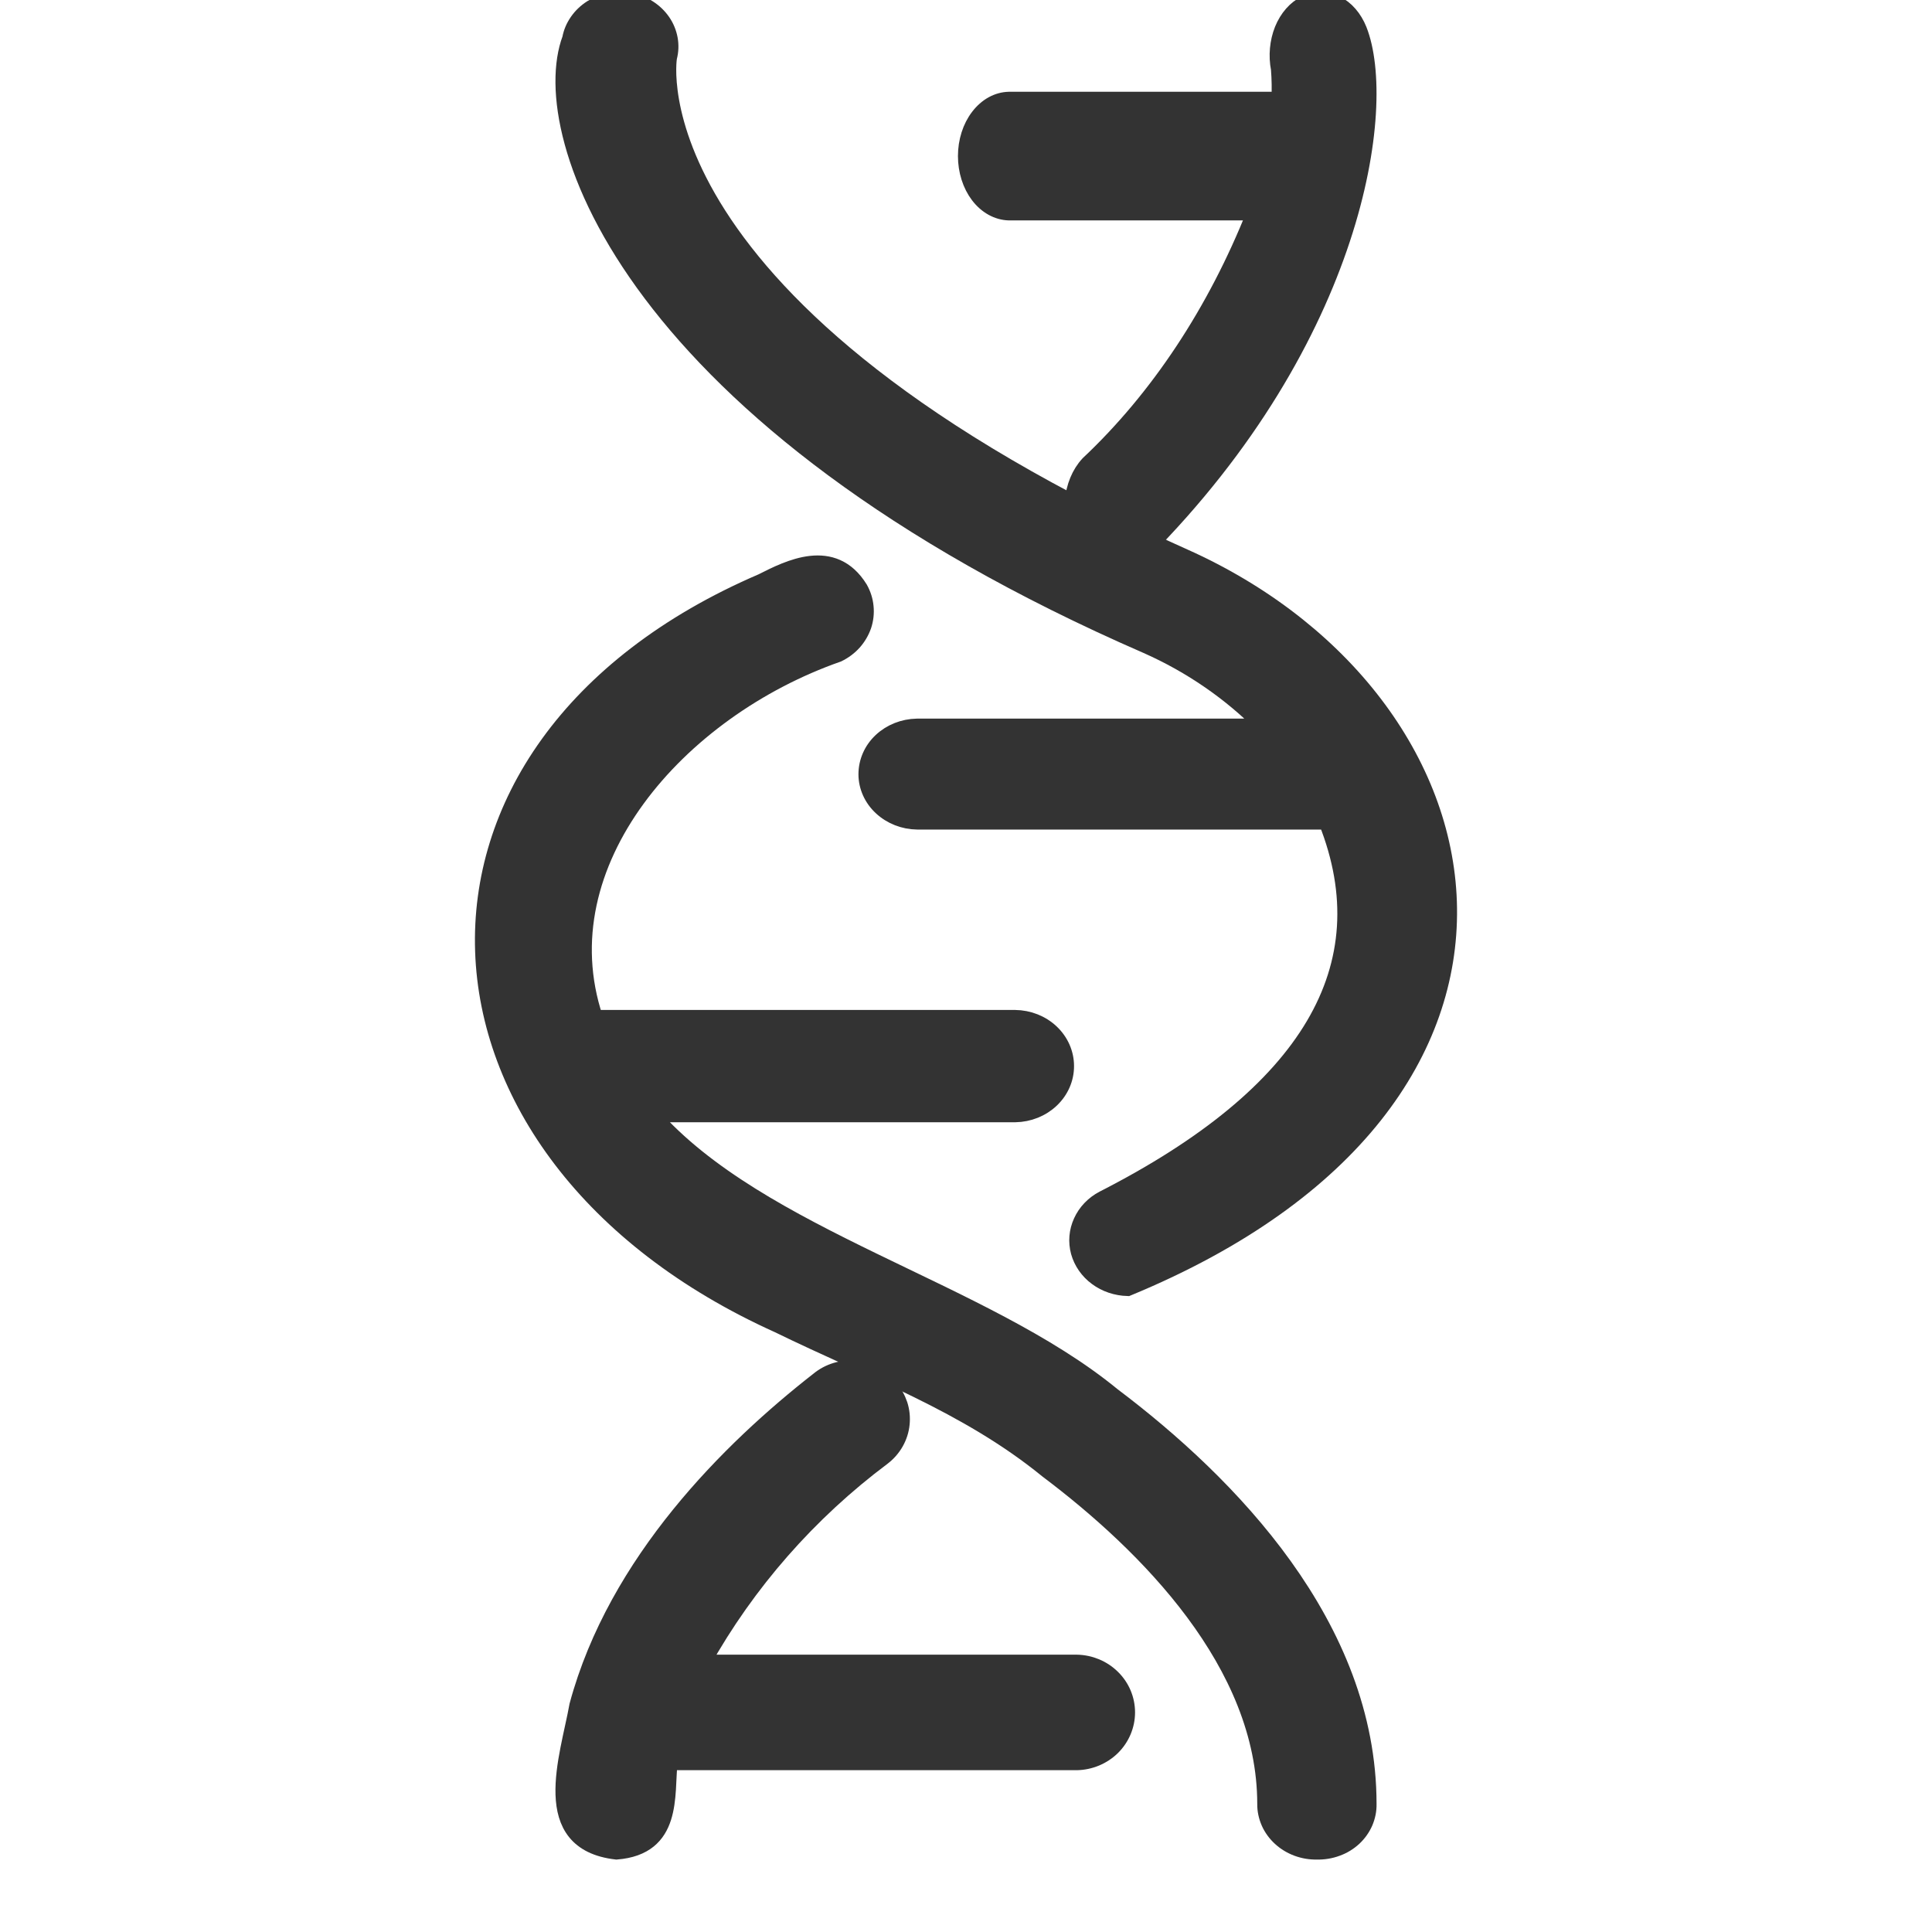 <svg xmlns="http://www.w3.org/2000/svg" fill="none" viewBox="0 0 24 24" height="24" width="24">
<g clip-path="url(#clip0_6445_16959)" id="dna">
<path stroke-width="0.2" stroke="#333333" fill="#333333" d="M14.244 8.019C14.797 8.264 15.293 8.607 15.705 9.027H11.391C11.223 9.03 11.064 9.093 10.946 9.204C10.829 9.314 10.764 9.463 10.764 9.618C10.764 9.772 10.831 9.921 10.949 10.03C11.067 10.14 11.227 10.203 11.394 10.205H16.48C17.195 12.011 16.262 13.587 13.705 14.892C13.583 14.956 13.488 15.056 13.434 15.175C13.379 15.294 13.368 15.426 13.402 15.552C13.437 15.677 13.514 15.789 13.624 15.87C13.733 15.951 13.868 15.996 14.008 16C19.68 13.659 18.717 8.78 14.799 6.958C7.796 3.833 8.306 0.736 8.31 0.713C8.33 0.638 8.333 0.559 8.319 0.483C8.305 0.407 8.275 0.333 8.23 0.268C8.185 0.203 8.126 0.146 8.057 0.102C7.988 0.058 7.91 0.028 7.828 0.012C7.745 -0.004 7.661 -0.004 7.578 0.011C7.496 0.026 7.418 0.057 7.348 0.1C7.279 0.144 7.22 0.2 7.175 0.265C7.129 0.331 7.098 0.403 7.084 0.48C6.638 1.67 7.82 5.222 14.244 8.019Z" id="Vector"></path>
<path stroke-width="0.2" stroke="#333333" fill="#333333" d="M13.82 17.335C12.208 16.012 9.44 15.377 8.092 13.841H12.613C12.781 13.838 12.941 13.774 13.059 13.662C13.177 13.55 13.243 13.399 13.242 13.242C13.242 13.085 13.175 12.934 13.057 12.823C12.938 12.711 12.778 12.648 12.609 12.646H7.39C6.752 10.724 8.42 8.821 10.408 8.125C10.483 8.089 10.55 8.039 10.605 7.978C10.659 7.917 10.7 7.847 10.726 7.772C10.751 7.696 10.76 7.617 10.752 7.538C10.745 7.459 10.72 7.382 10.681 7.312C10.349 6.776 9.796 7.058 9.466 7.225C4.672 9.286 4.955 14.334 9.67 16.459C10.828 17.025 12.007 17.444 13.011 18.263C14.246 19.193 15.718 20.668 15.718 22.41C15.717 22.488 15.734 22.566 15.766 22.639C15.798 22.711 15.846 22.777 15.906 22.832C15.966 22.887 16.037 22.93 16.115 22.959C16.194 22.988 16.277 23.002 16.361 23C16.445 23.002 16.529 22.988 16.607 22.959C16.686 22.931 16.757 22.887 16.817 22.832C16.876 22.777 16.923 22.711 16.955 22.638C16.986 22.565 17.002 22.487 17 22.409C17 20.198 15.271 18.429 13.82 17.335Z" id="Vector_2"></path>
<path stroke-width="0.2" stroke="#333333" fill="#333333" d="M12.533 2.638H15.589C15.098 3.873 14.39 4.944 13.52 5.763C13.411 5.88 13.342 6.047 13.327 6.229C13.312 6.41 13.354 6.592 13.442 6.735C13.53 6.878 13.658 6.971 13.799 6.994C13.939 7.017 14.082 6.969 14.195 6.859C16.849 4.191 17.254 1.318 16.881 0.372C16.821 0.222 16.72 0.106 16.598 0.046C16.475 -0.015 16.34 -0.015 16.217 0.045C16.094 0.104 15.993 0.22 15.932 0.369C15.872 0.519 15.856 0.692 15.888 0.856C15.898 0.983 15.9 1.112 15.894 1.24H12.534C12.391 1.243 12.256 1.318 12.156 1.449C12.056 1.579 12 1.755 12 1.939C12 2.122 12.056 2.298 12.155 2.428C12.255 2.559 12.391 2.634 12.533 2.638Z" id="Vector_3"></path>
<path stroke-width="0.2" stroke="#333333" fill="#333333" d="M13.376 20.655H8.728C9.283 19.662 10.045 18.792 10.967 18.102C11.032 18.052 11.087 17.989 11.127 17.918C11.167 17.847 11.192 17.769 11.2 17.688C11.208 17.608 11.2 17.526 11.175 17.449C11.149 17.372 11.109 17.3 11.055 17.239C11.005 17.174 10.941 17.119 10.869 17.079C10.796 17.038 10.716 17.013 10.633 17.004C10.55 16.995 10.466 17.002 10.386 17.026C10.306 17.05 10.232 17.089 10.168 17.142C9.068 18.001 7.655 19.397 7.173 21.185C7.057 21.834 6.668 22.887 7.658 23C8.375 22.943 8.274 22.302 8.317 21.89H13.375C13.542 21.887 13.701 21.82 13.818 21.705C13.934 21.59 14 21.434 14 21.272C14 21.11 13.935 20.955 13.818 20.84C13.701 20.724 13.542 20.658 13.376 20.655Z" id="Vector_4"></path>
</g>
<defs>
<clipPath id="clip0_6445_16959">
<rect fill="white" height="24" width="24"></rect>
</clipPath>
</defs>
</svg>
